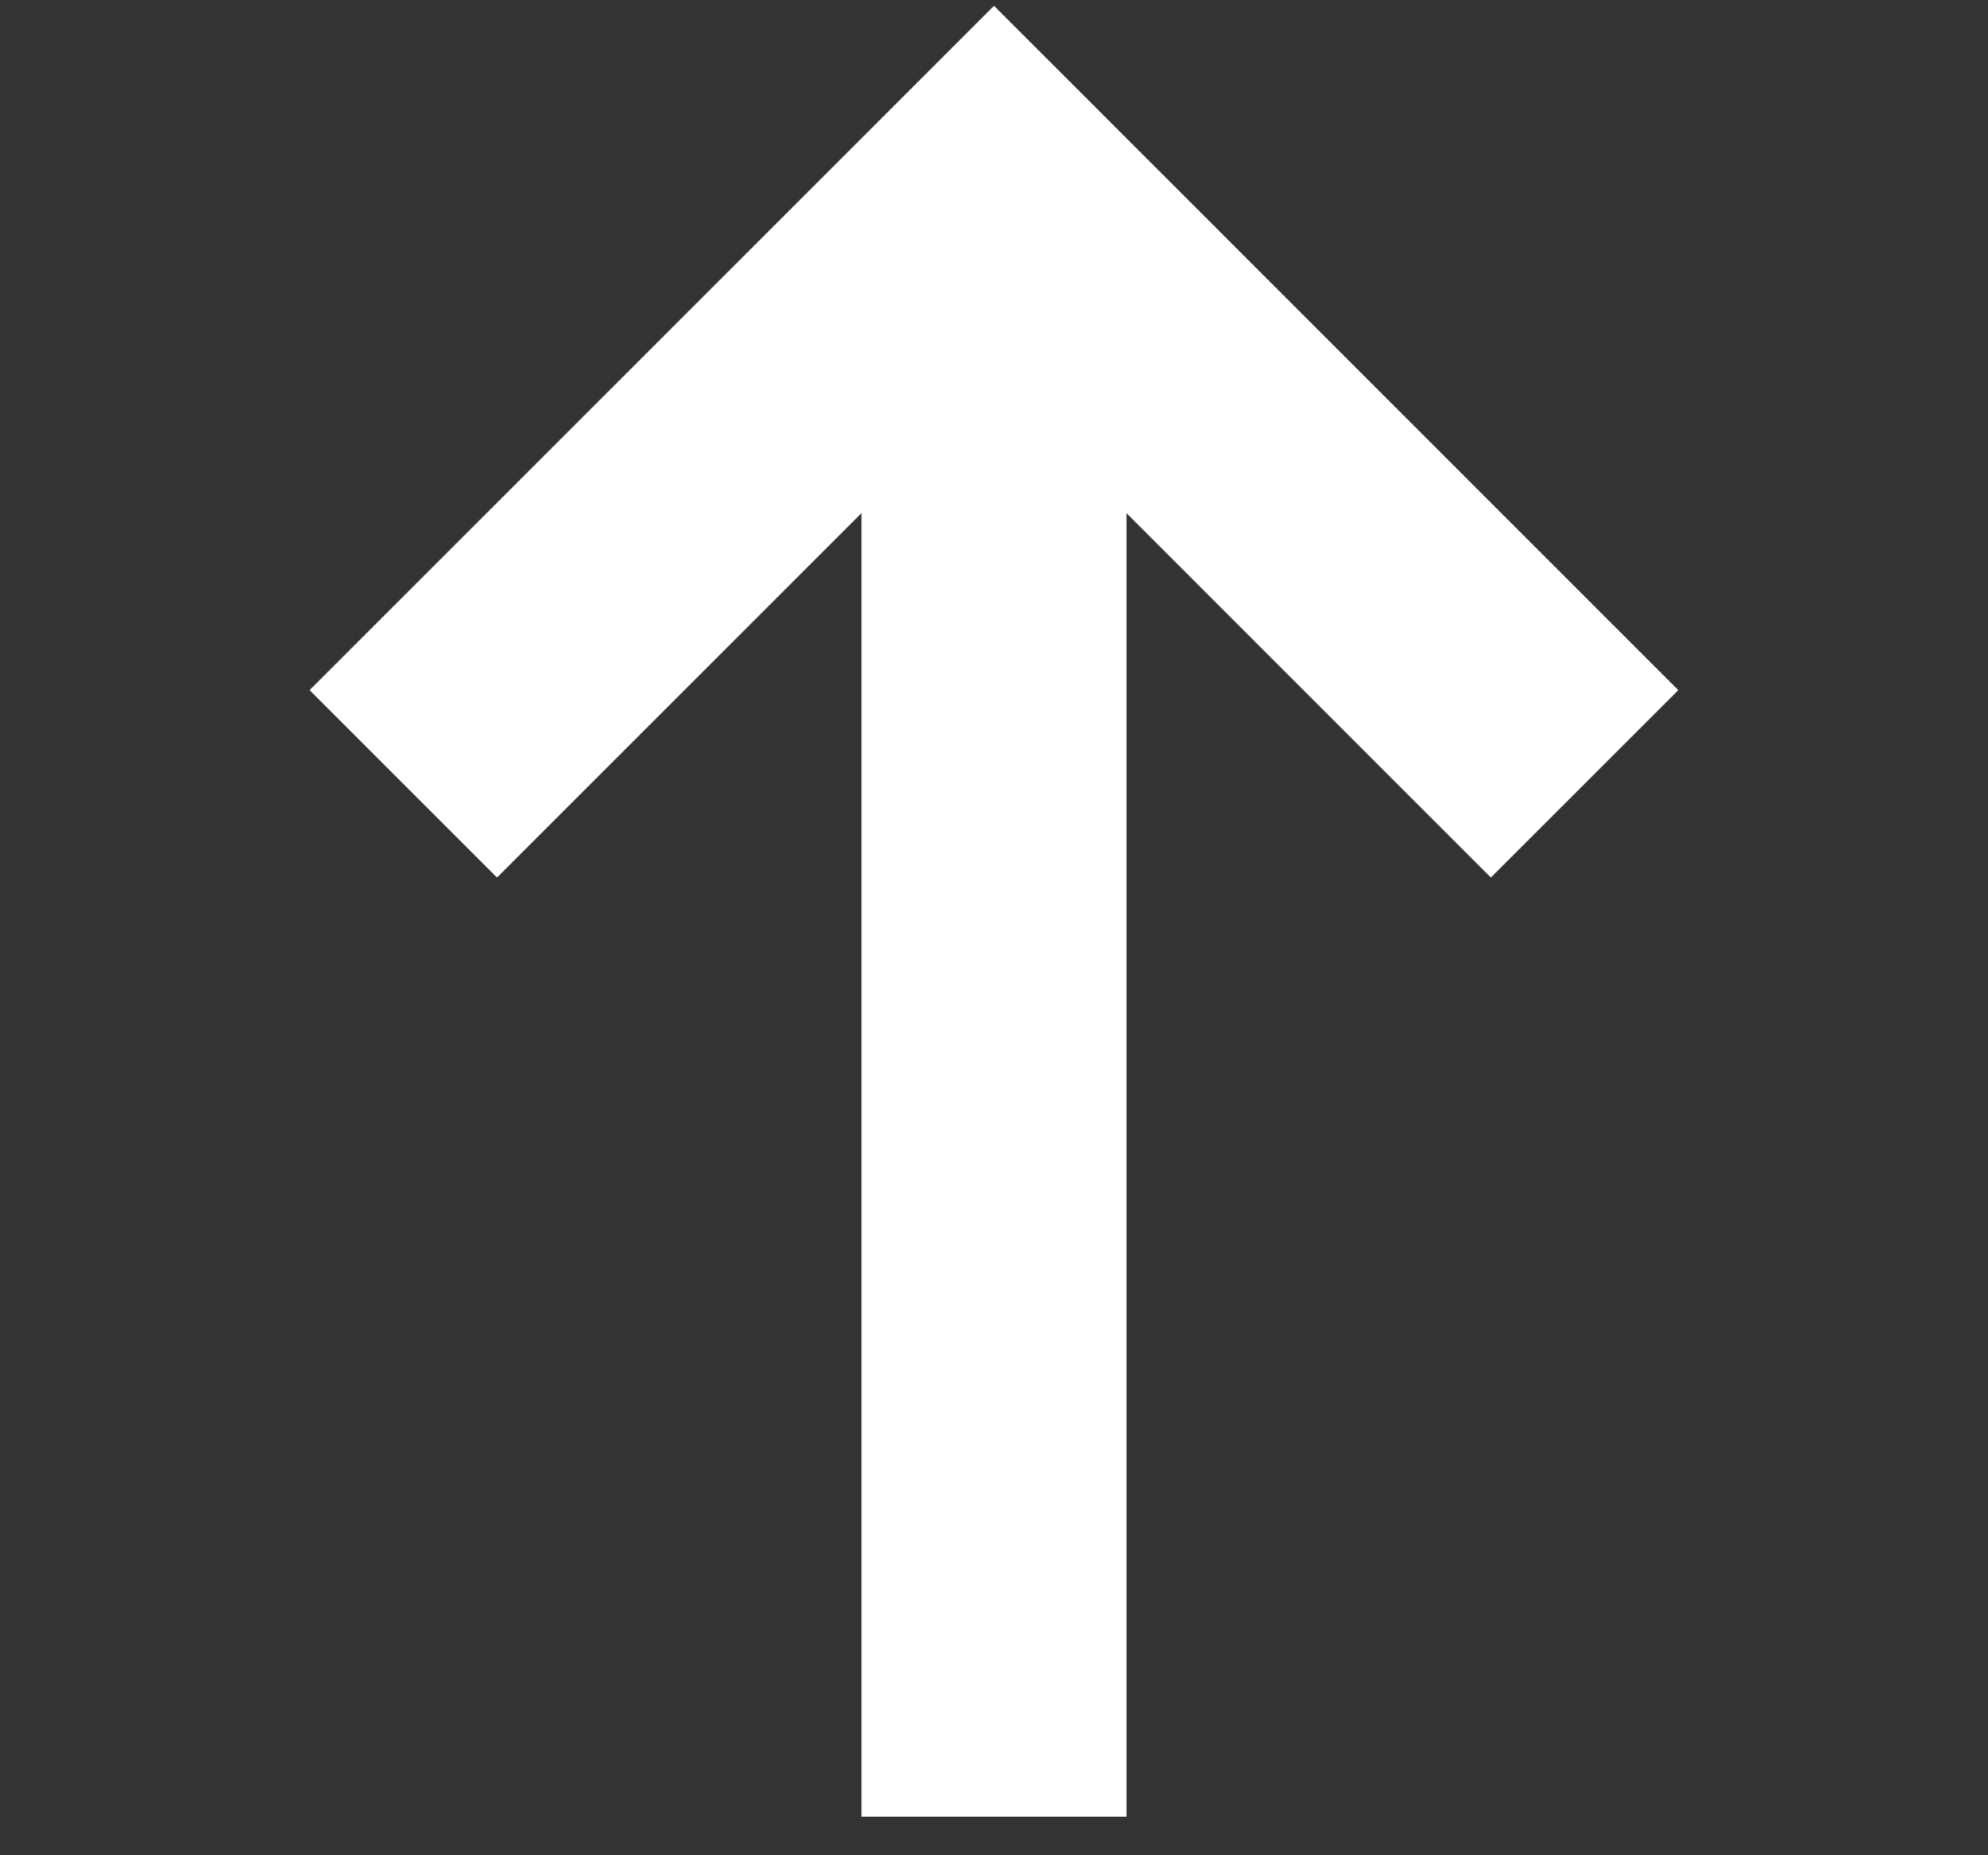 <svg width="15" height="14" viewBox="0 0 15 14" fill="none" xmlns="http://www.w3.org/2000/svg">
<rect x="0" y="0" width="15" height="14" fill="#333333" stroke="none"/>
<path d="M7.5 1.458V13.709" stroke="white" stroke-width="2" stroke-miterlimit="10"/>
<path d="M3.043 5.915L7.5 1.458L11.956 5.915" stroke="white" stroke-width="2" stroke-miterlimit="10"/>
</svg>
